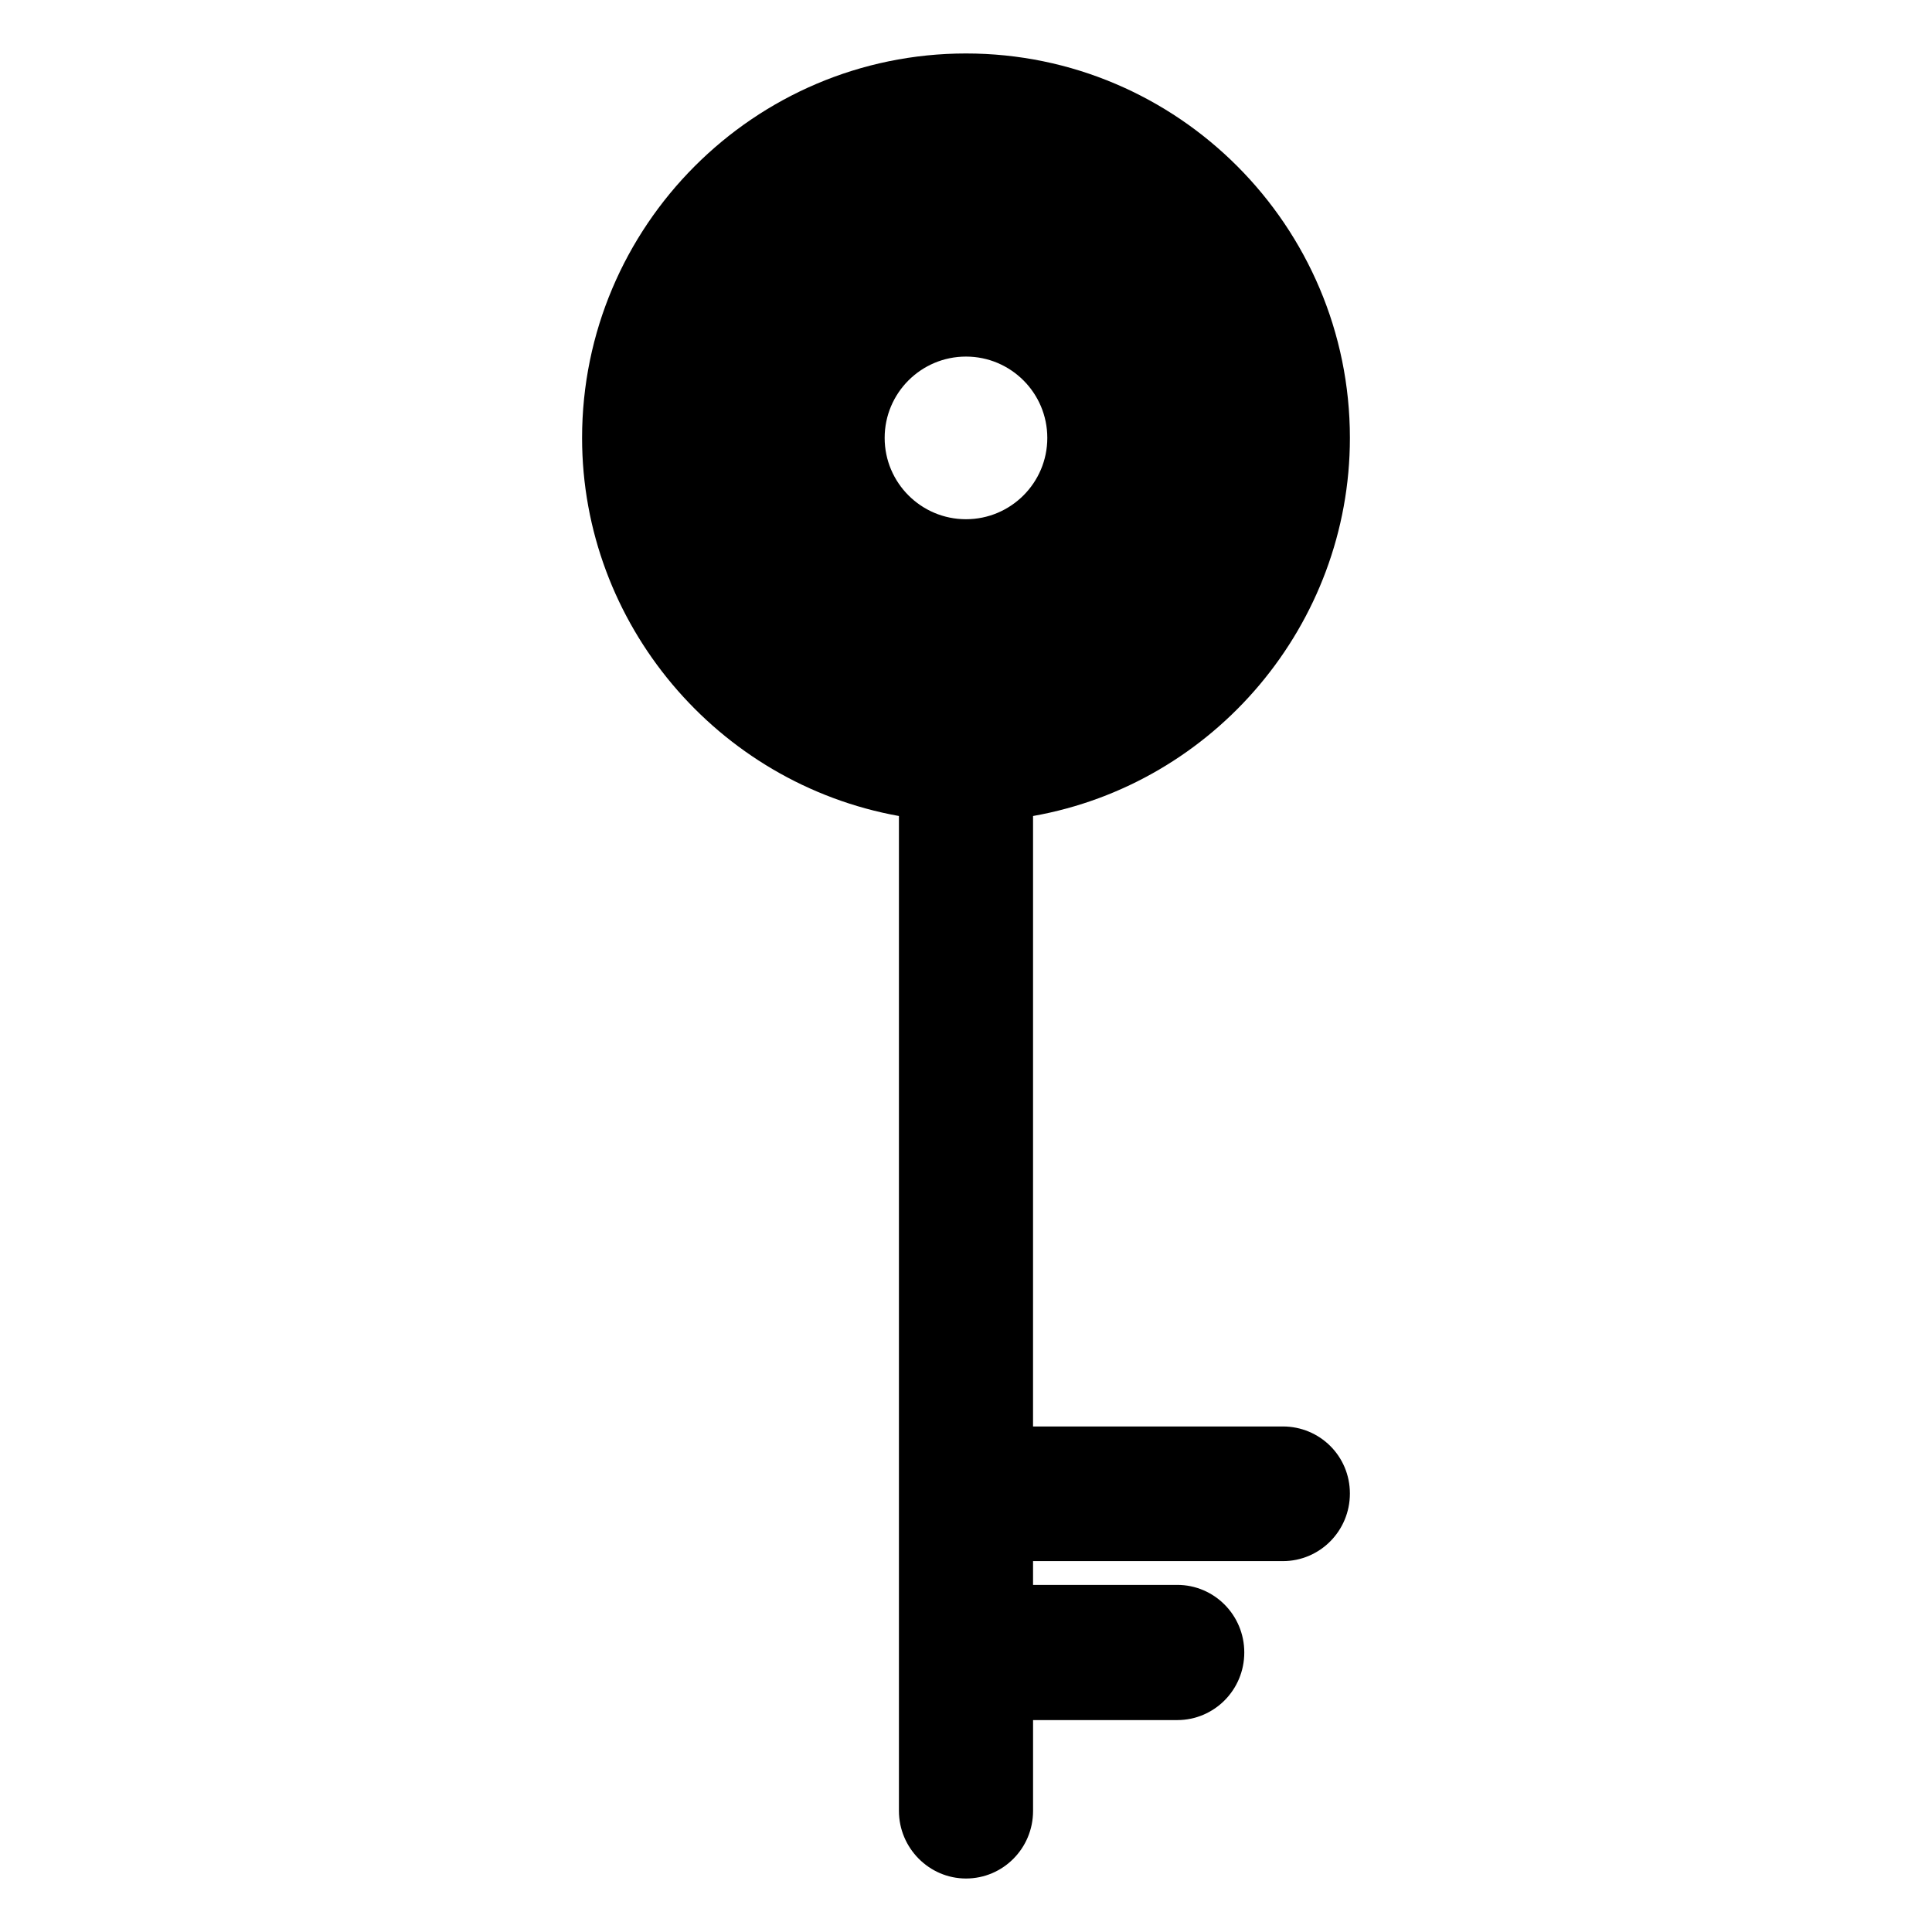 <?xml version="1.0" encoding="UTF-8"?>
<!-- Uploaded to: ICON Repo, www.iconrepo.com, Generator: ICON Repo Mixer Tools -->
<svg fill="#000000" width="800px" height="800px" version="1.1" viewBox="144 144 512 512" xmlns="http://www.w3.org/2000/svg">
 <path d="m483.96 522.03h-66.195l0.004-161.78c48.141-8.535 83.969-50.801 83.969-100.2 0-56.117-45.621-101.88-101.74-101.88-56.121 0.004-101.74 45.766-101.74 101.88 0 49.262 35.828 91.527 83.969 100.2v263.66c0 9.797 7.977 17.914 17.773 17.914s17.773-7.977 17.773-17.914v-24.07h38.203c9.797 0 17.773-7.977 17.773-17.914s-7.977-17.914-17.773-17.914h-38.207v-6.297h66.195c9.797 0 17.773-7.977 17.773-17.914 0-9.934-7.977-17.773-17.773-17.773zm-83.965-240.43c-11.895 0-21.551-9.656-21.551-21.551-0.004-11.895 9.652-21.551 21.551-21.551 11.895 0 21.551 9.656 21.551 21.551s-9.656 21.551-21.551 21.551z"/>
</svg>